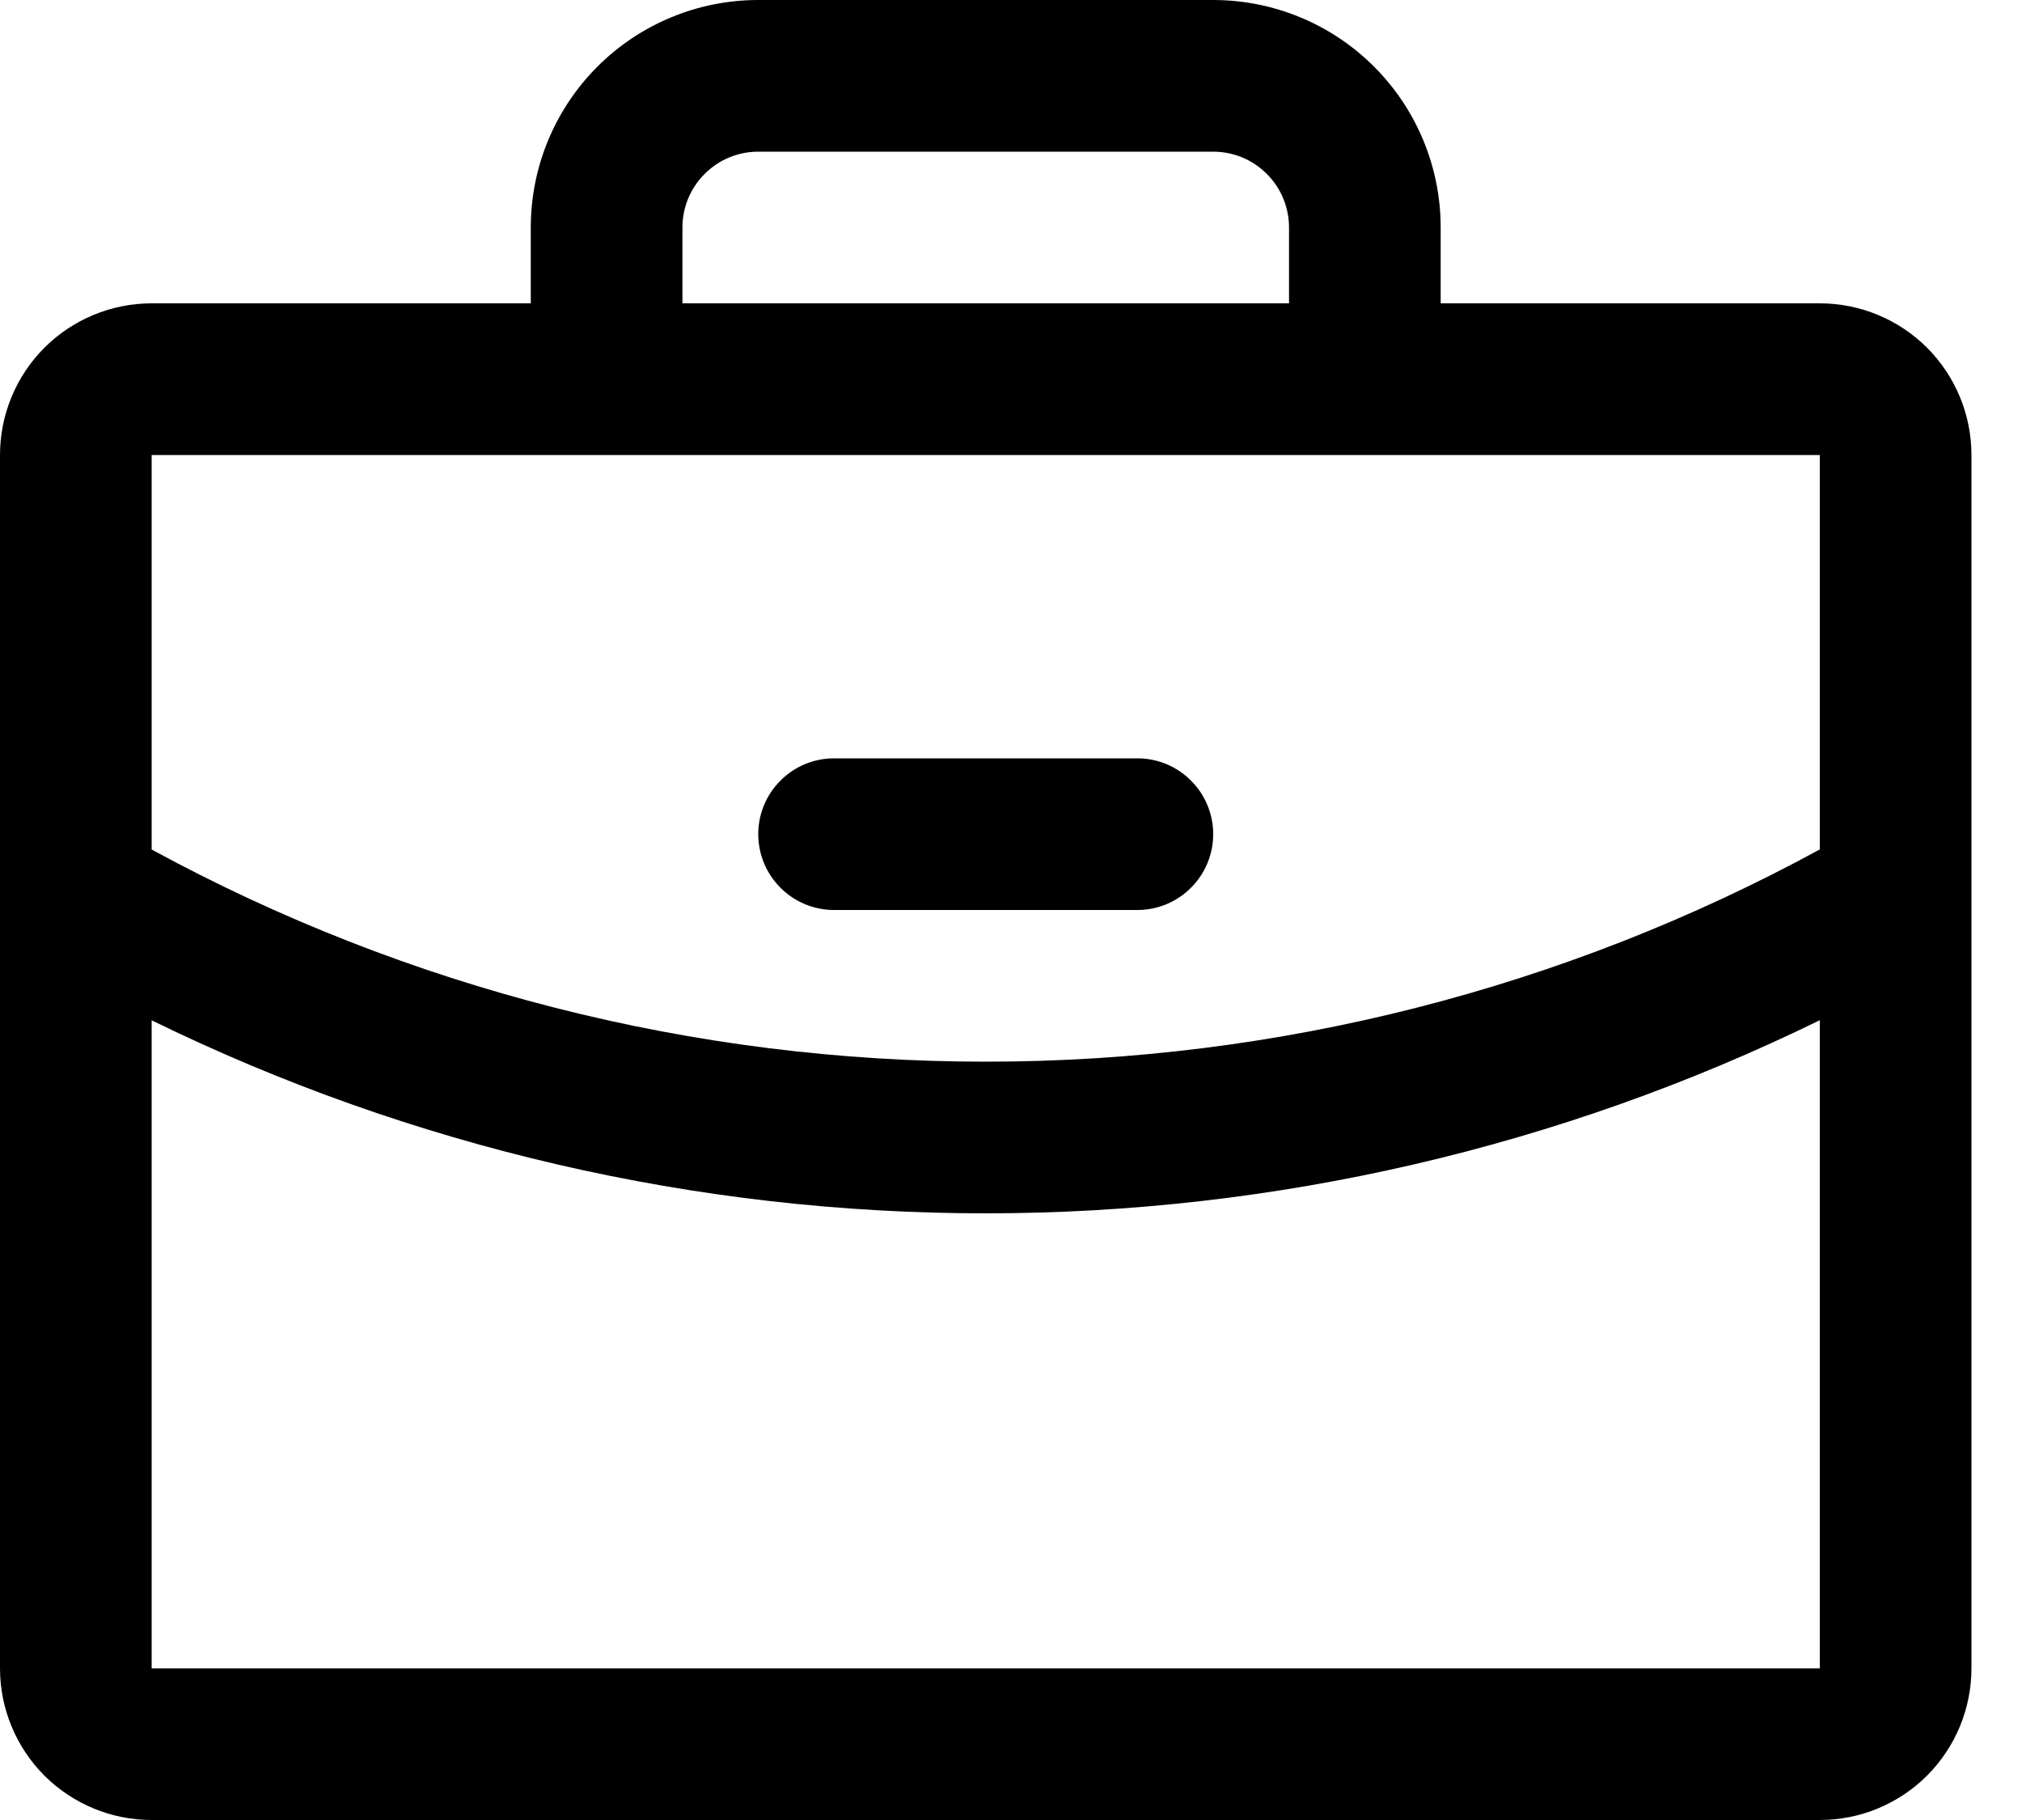 <svg width="20" height="18" viewBox="0 0 20 18" fill="none" xmlns="http://www.w3.org/2000/svg">
<path d="M18 3H14.25V2.25C14.25 1.653 14.013 1.081 13.591 0.659C13.169 0.237 12.597 0 12 0H7.5C6.903 0 6.331 0.237 5.909 0.659C5.487 1.081 5.25 1.653 5.25 2.25V3H1.5C1.102 3 0.721 3.158 0.439 3.439C0.158 3.721 0 4.102 0 4.5V16.5C0 16.898 0.158 17.279 0.439 17.561C0.721 17.842 1.102 18 1.5 18H18C18.398 18 18.779 17.842 19.061 17.561C19.342 17.279 19.5 16.898 19.5 16.5V4.5C19.5 4.102 19.342 3.721 19.061 3.439C18.779 3.158 18.398 3 18 3ZM6.75 2.25C6.75 2.051 6.829 1.86 6.97 1.72C7.11 1.579 7.301 1.5 7.5 1.5H12C12.199 1.5 12.39 1.579 12.53 1.72C12.671 1.86 12.75 2.051 12.75 2.25V3H6.75V2.25ZM18 4.5V8.401C15.469 9.779 12.632 10.501 9.75 10.5C6.868 10.501 4.032 9.779 1.5 8.402V4.5H18ZM18 16.5H1.5V10.091C4.069 11.348 6.891 12.001 9.75 12C12.61 12 15.431 11.347 18 10.09V16.5ZM7.5 8.25C7.5 8.051 7.579 7.86 7.72 7.72C7.86 7.579 8.051 7.5 8.25 7.5H11.25C11.449 7.5 11.64 7.579 11.78 7.72C11.921 7.86 12 8.051 12 8.25C12 8.449 11.921 8.64 11.78 8.78C11.64 8.921 11.449 9 11.25 9H8.25C8.051 9 7.86 8.921 7.72 8.78C7.579 8.64 7.5 8.449 7.5 8.25Z" fill="black"/>
</svg>
